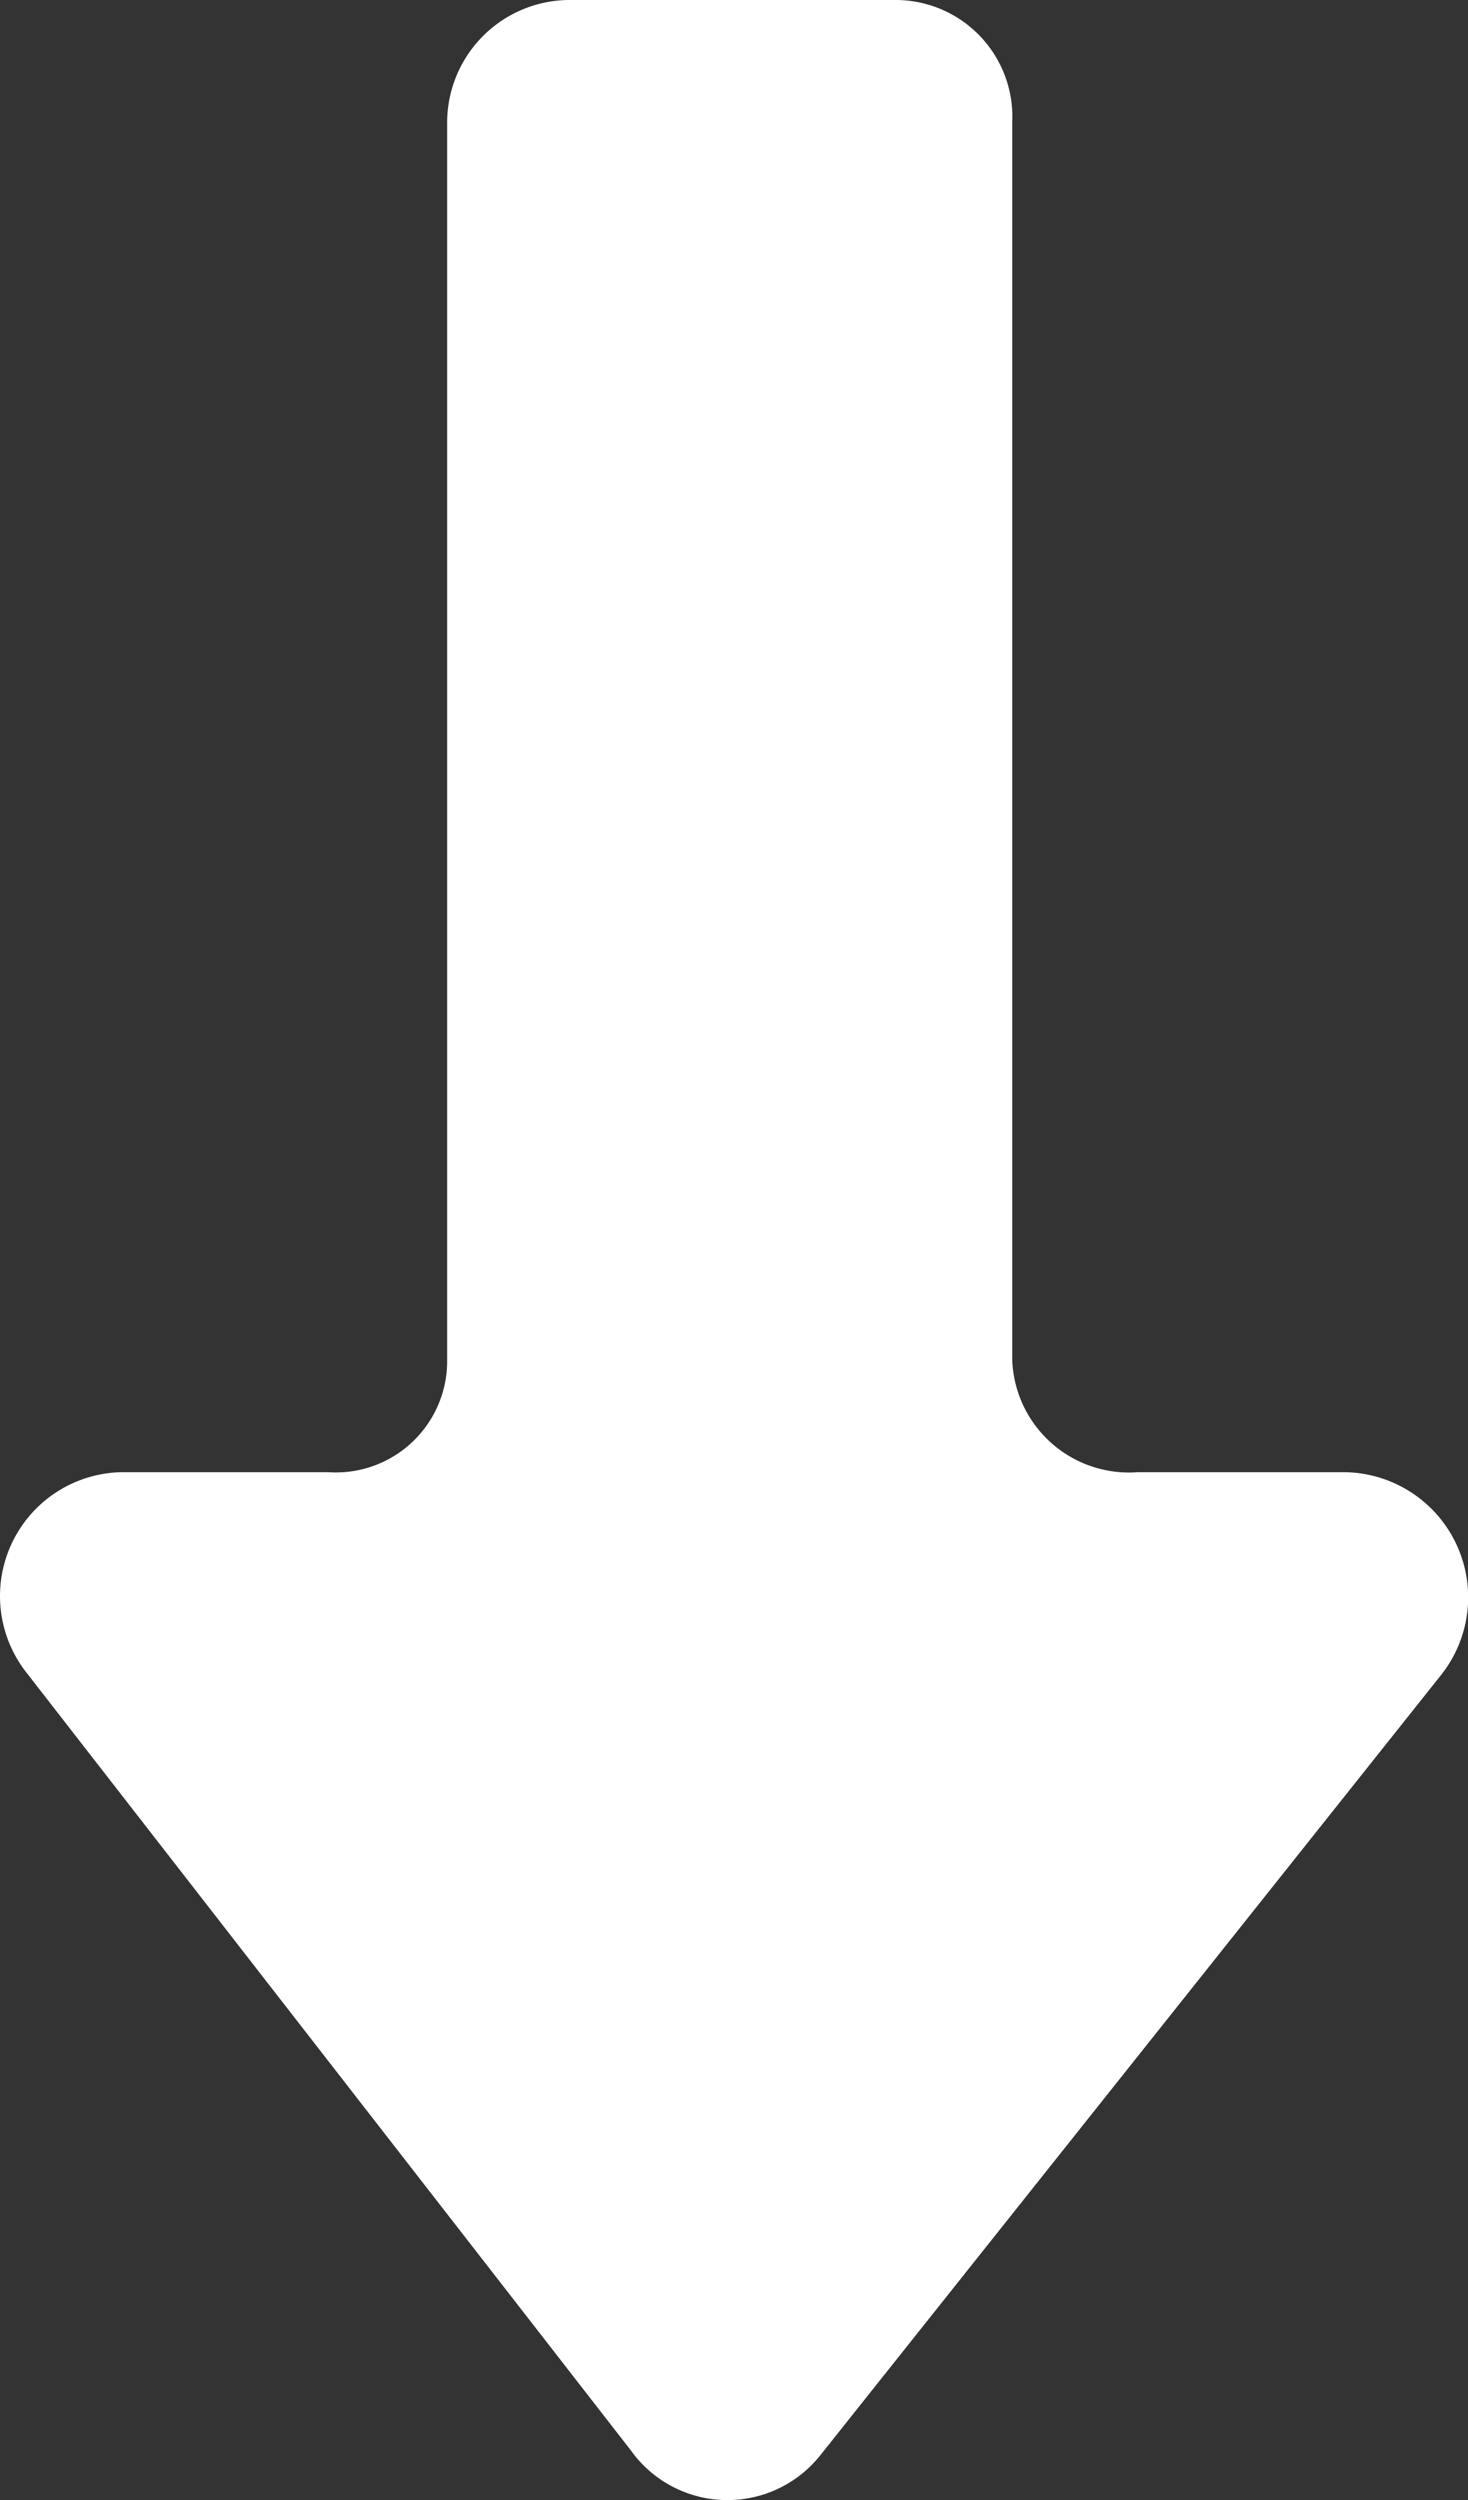 <svg xmlns="http://www.w3.org/2000/svg" width="6.185" height="10.533" viewBox="0 0 6.185 10.533">
  <rect x="0" y="0" width="6.185" height="10.533" fill="#333333" stroke="none"/>
  <g id="straight-right-arrow" transform="translate(31.77) rotate(90)">
    <path id="Path_140" data-name="Path 140" d="M10.341,28.312,7.052,25.695a.527.527,0,0,0-.85.408v.875a.492.492,0,0,1-.467.527H.51A.492.492,0,0,0,0,28v1.376a.517.517,0,0,0,.51.51H5.735a.469.469,0,0,1,.467.5v.875a.522.522,0,0,0,.841.4l3.28-2.549A.5.5,0,0,0,10.341,28.312Z" transform="translate(0 0)" fill="#fff"/>
  </g>
</svg>
